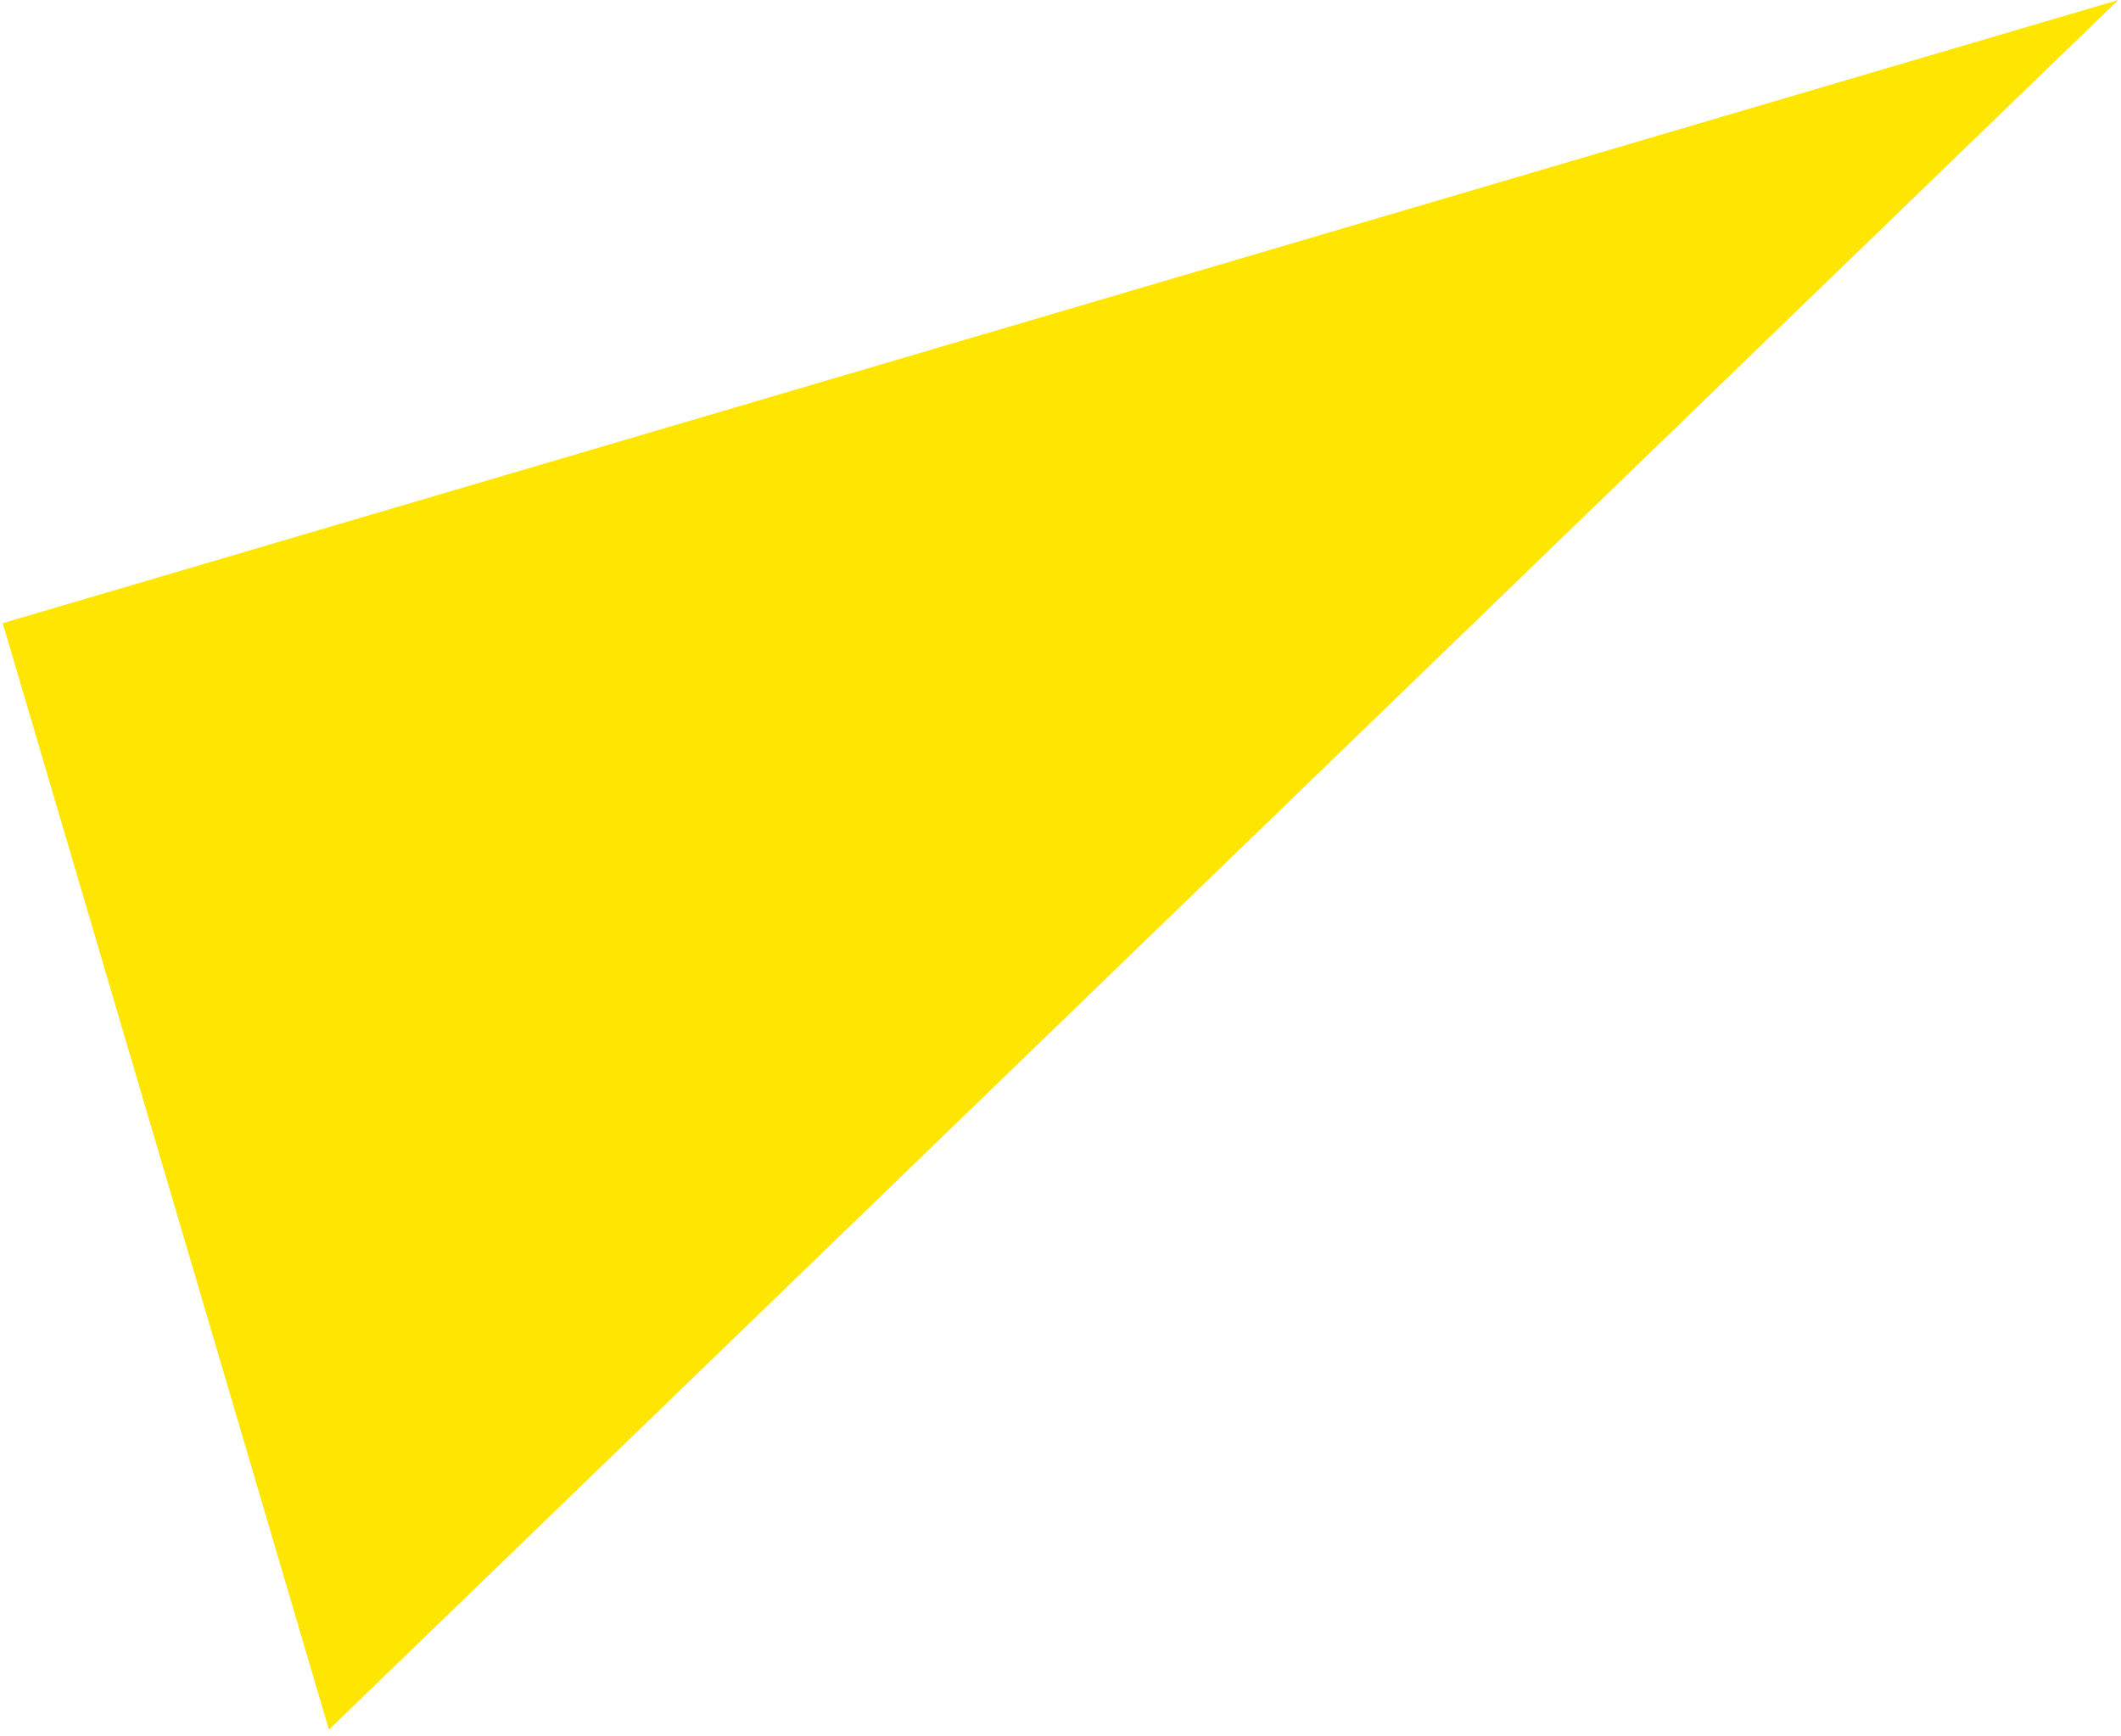 <?xml version="1.0" encoding="UTF-8"?> <svg xmlns="http://www.w3.org/2000/svg" width="303" height="248" viewBox="0 0 303 248" fill="none"><path d="M302.613 0L46.991 247.068L0.388 89.016L302.613 0Z" fill="#FFE600"></path></svg> 